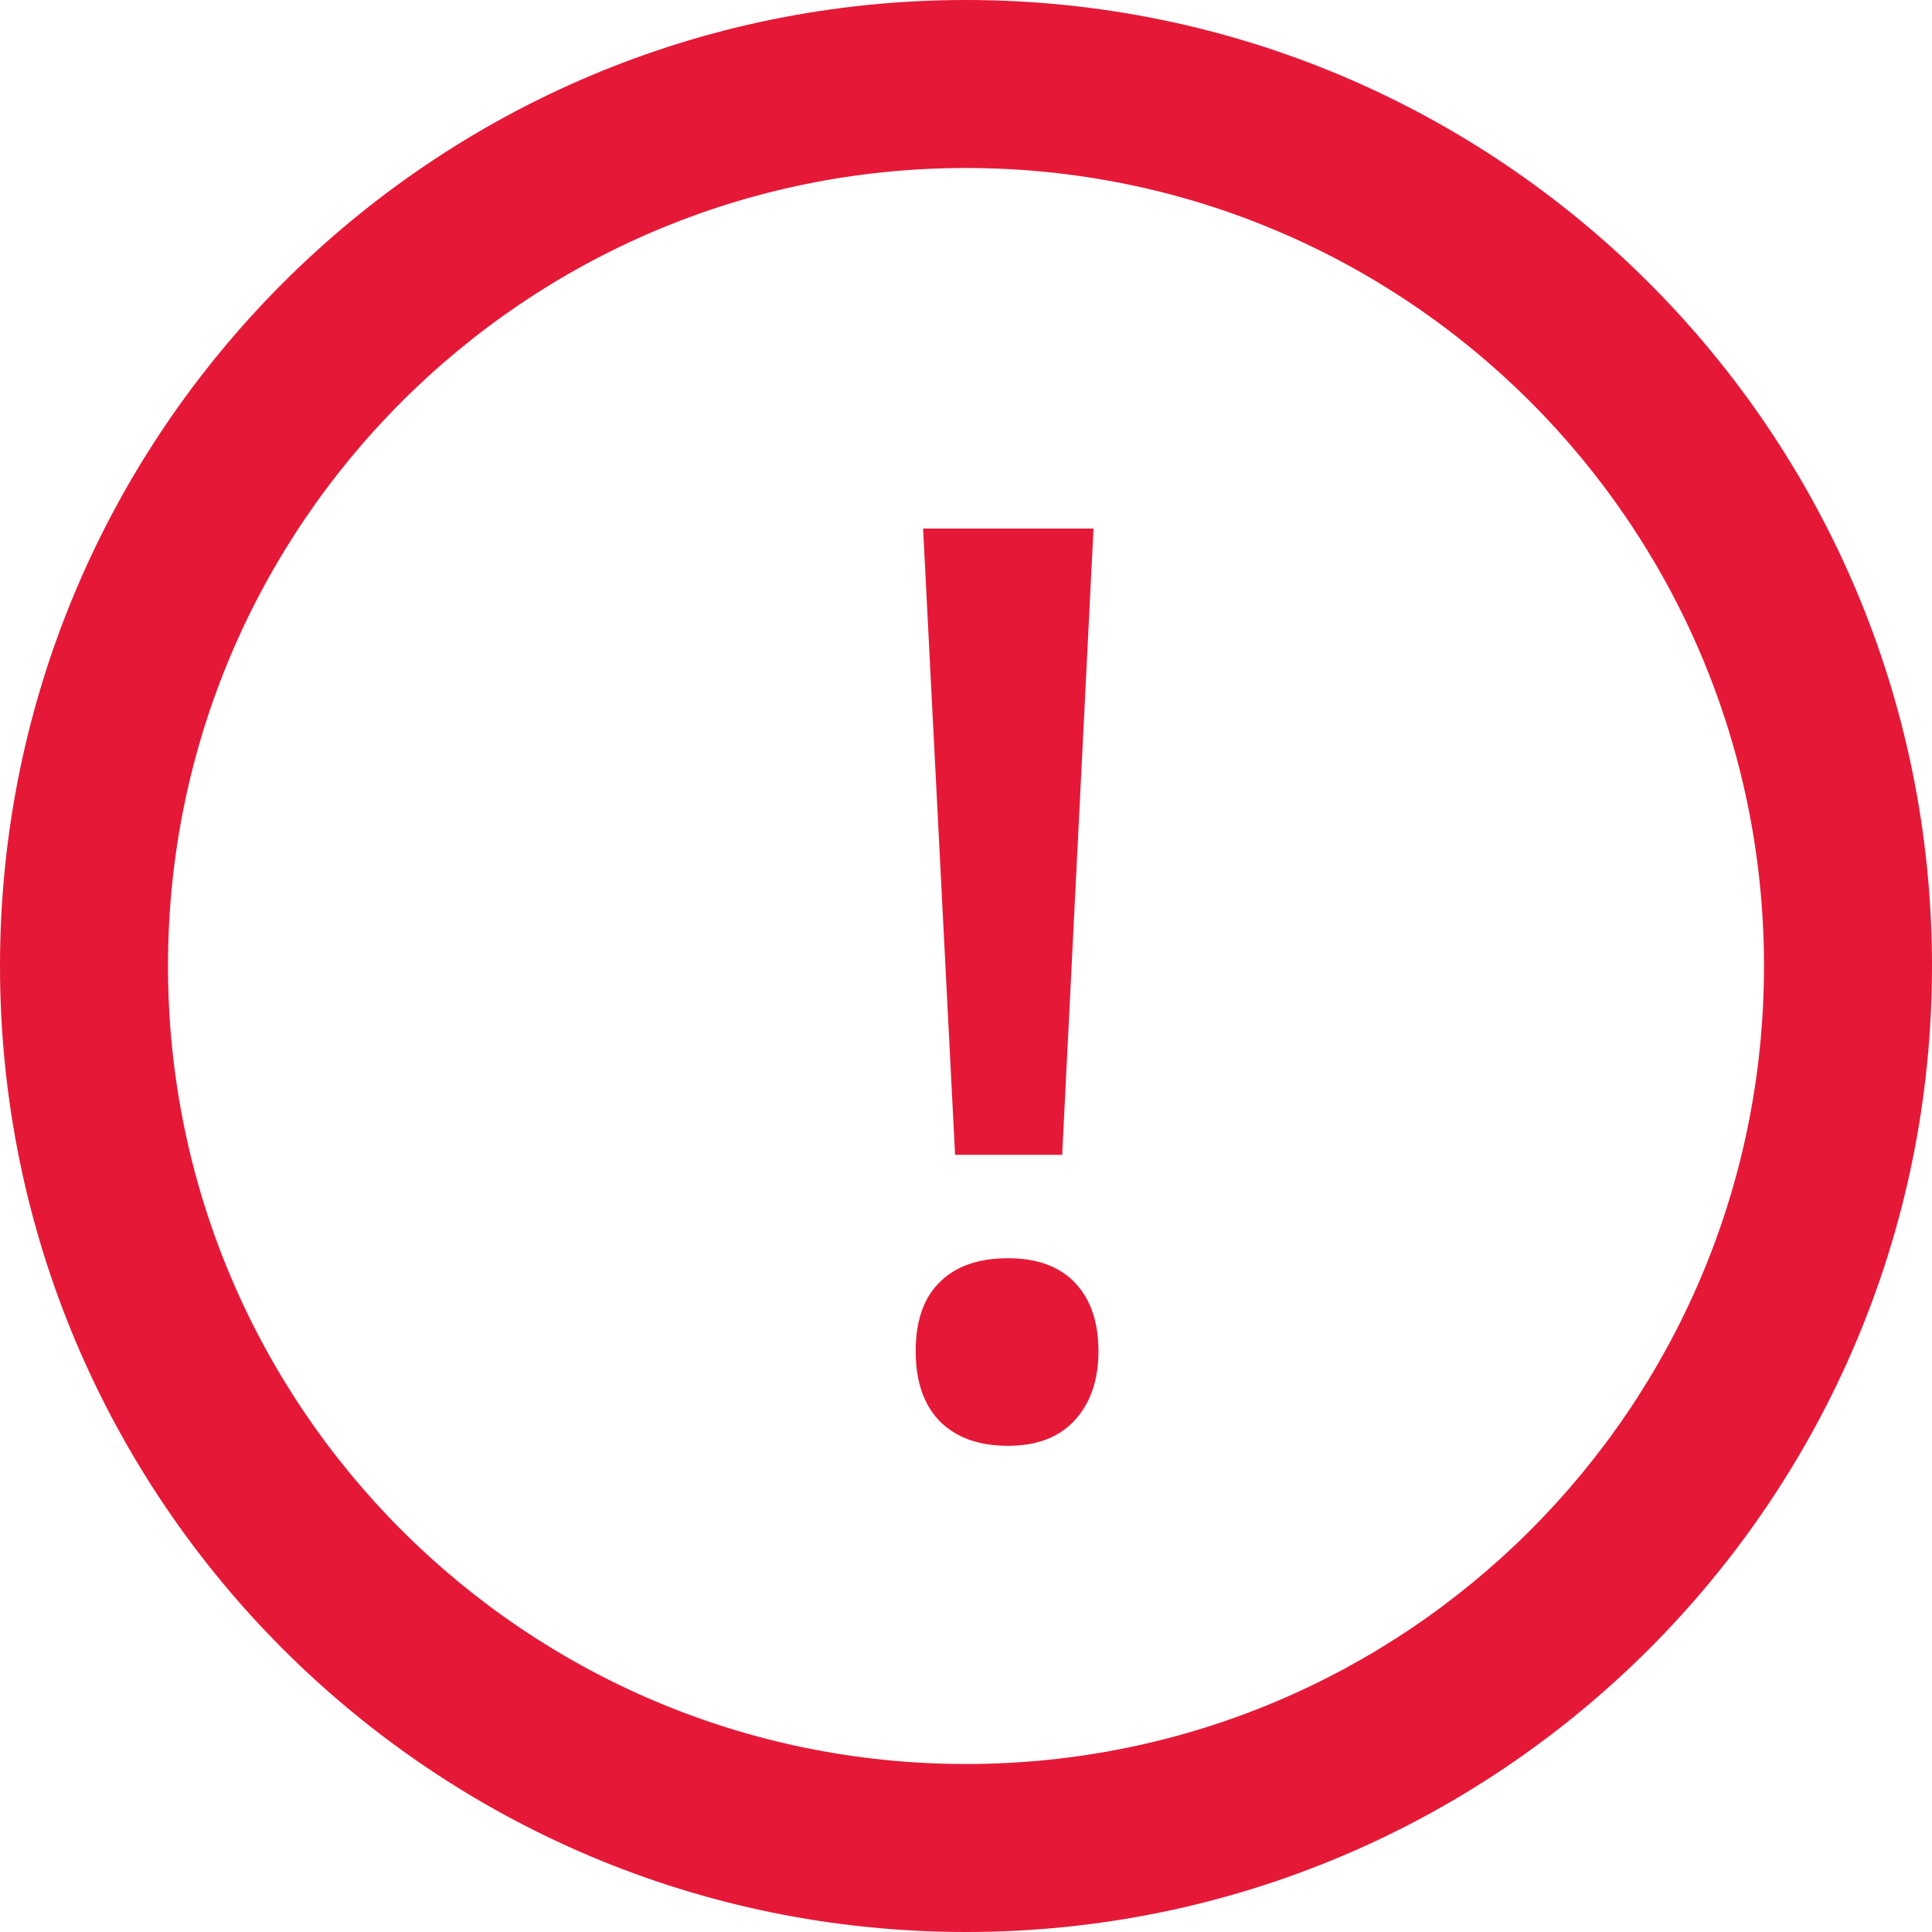 <svg width="23" height="23" viewBox="0 0 23 23" version="1.1" xmlns="http://www.w3.org/2000/svg" xmlns:xlink="http://www.w3.org/1999/xlink">
<title>Alert Icon</title>
<desc>Created using Figma</desc>
<g id="Canvas" transform="translate(-2330 48)">
<g id="Alert Icon">
<g id="Oval">
<use xlink:href="#path0_stroke" transform="translate(2331 -47)" fill="#E51937"/>
</g>
<g id="!">
<use xlink:href="#path1_fill" transform="translate(2339.5 -47)" fill="#E51937"/>
</g>
</g>
</g>
<defs>
<path id="path0_stroke" d="M 10.5 22C 16.851 22 22 16.851 22 10.5L 20 10.5C 20 15.747 15.747 20 10.5 20L 10.5 22ZM 22 10.5C 22 4.149 16.851 -1 10.5 -1L 10.5 1C 15.747 1 20 5.253 20 10.5L 22 10.5ZM 10.5 -1C 4.149 -1 -1 4.149 -1 10.5L 1 10.5C 1 5.253 5.253 1 10.5 1L 10.5 -1ZM -1 10.5C -1 16.851 4.149 22 10.5 22L 10.5 20C 5.253 20 1 15.747 1 10.5L -1 10.5Z"/>
<path id="path1_fill" d="M 3.145 12.748L 1.87 12.748L 1.489 5.292L 3.518 5.292L 3.145 12.748ZM 1.401 15.085C 1.401 14.723 1.497 14.45 1.687 14.264C 1.877 14.074 2.148 13.979 2.5 13.979C 2.847 13.979 3.113 14.076 3.298 14.271C 3.484 14.467 3.577 14.738 3.577 15.085C 3.577 15.431 3.481 15.707 3.291 15.912C 3.105 16.112 2.842 16.212 2.5 16.212C 2.153 16.212 1.882 16.115 1.687 15.919C 1.497 15.724 1.401 15.446 1.401 15.085Z"/>
</defs>
</svg>
